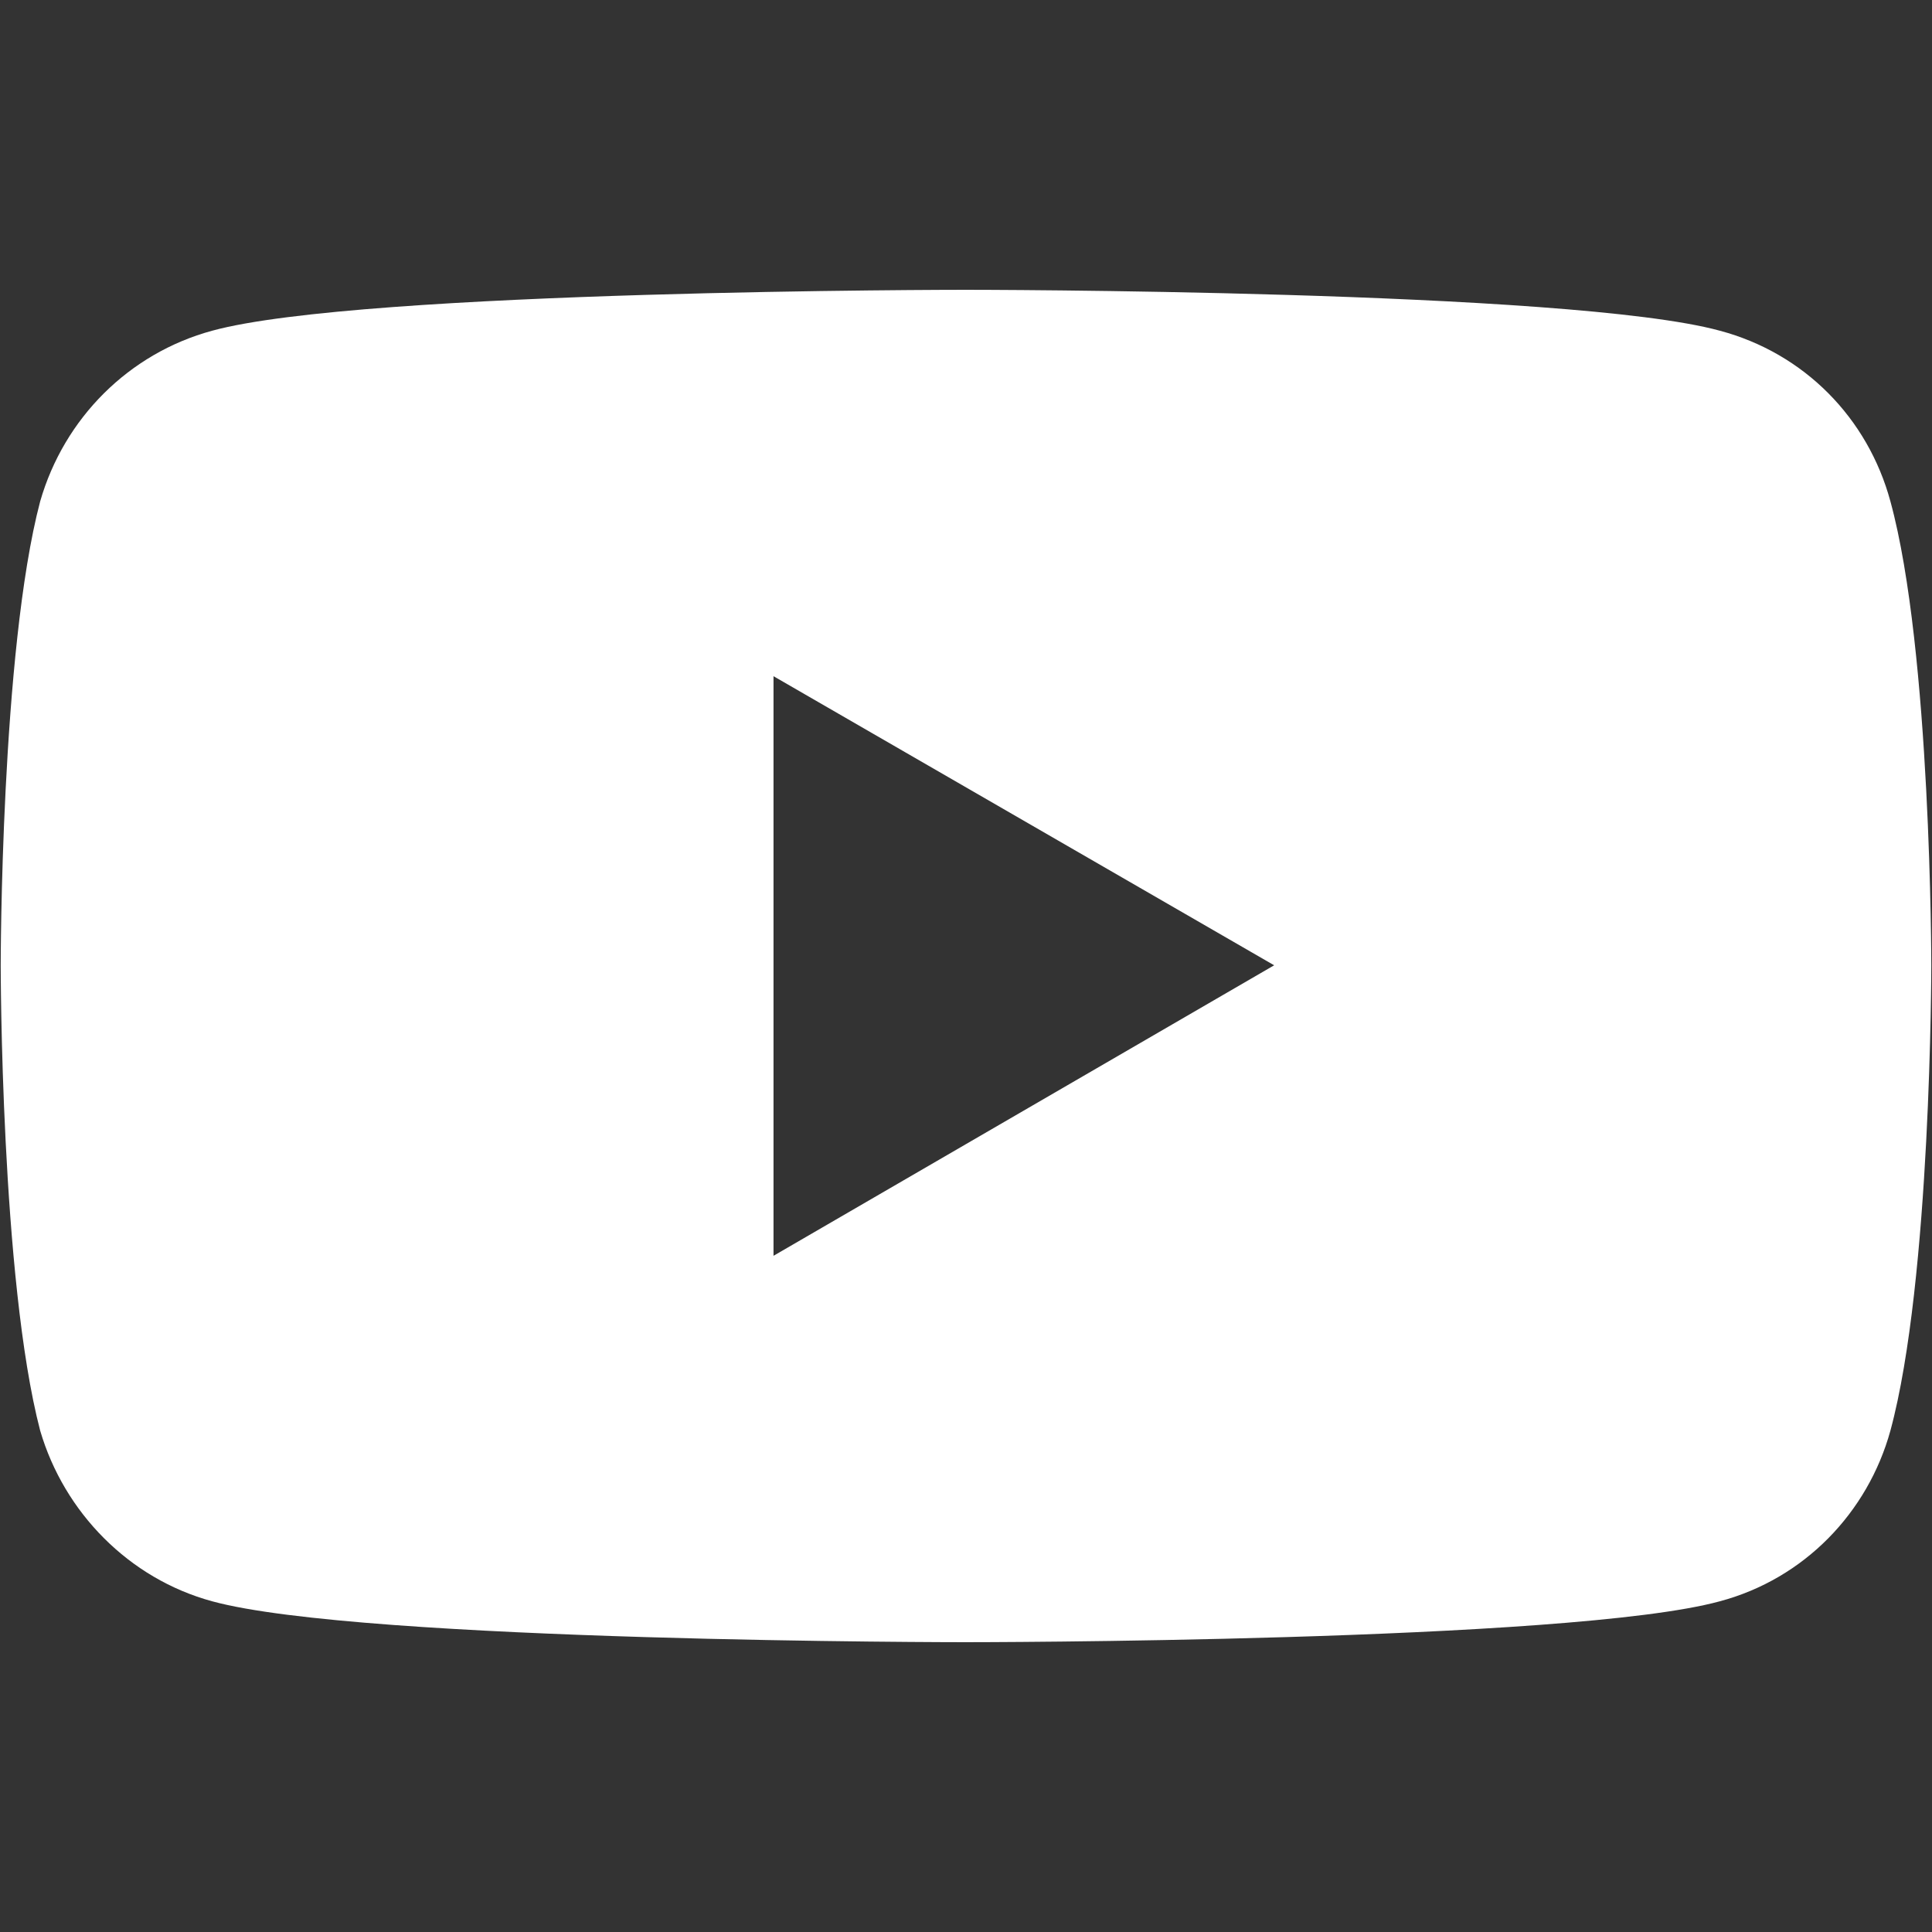 <?xml version="1.0" encoding="utf-8"?>
<!-- Generator: Adobe Illustrator 27.0.0, SVG Export Plug-In . SVG Version: 6.00 Build 0)  -->
<svg version="1.1" id="Layer_1" xmlns="http://www.w3.org/2000/svg" xmlns:xlink="http://www.w3.org/1999/xlink" x="0px" y="0px"
	 viewBox="0 0 600 600" style="enable-background:new 0 0 600 600;" xml:space="preserve">
<rect x="0" y="0" width="600" height="600" fill="#333333" stroke="none"/>
<style type="text/css">
	.st0{fill:#FFFFFF;}
</style>
<path class="st0" d="M587.08,155.69c-7.01-25.84-26.72-45.99-52.99-52.99C487.66,90,299.78,90,299.78,90s-187.44,0-233.87,12.7
	c-25.84,7.01-45.99,27.15-53.43,52.99C0.22,202.12,0.22,299.78,0.22,299.78s0,97.66,12.26,144.53c7.45,25.4,27.59,45.98,53.43,52.99
	C112.34,510,299.78,510,299.78,510s187.88,0,234.31-12.7c26.28-7.01,45.98-27.59,52.99-52.99c12.7-46.86,12.7-144.53,12.7-144.53
	S599.78,202.12,587.08,155.69z M240.22,390V210l155.48,89.78L240.22,390z"/>
</svg>
